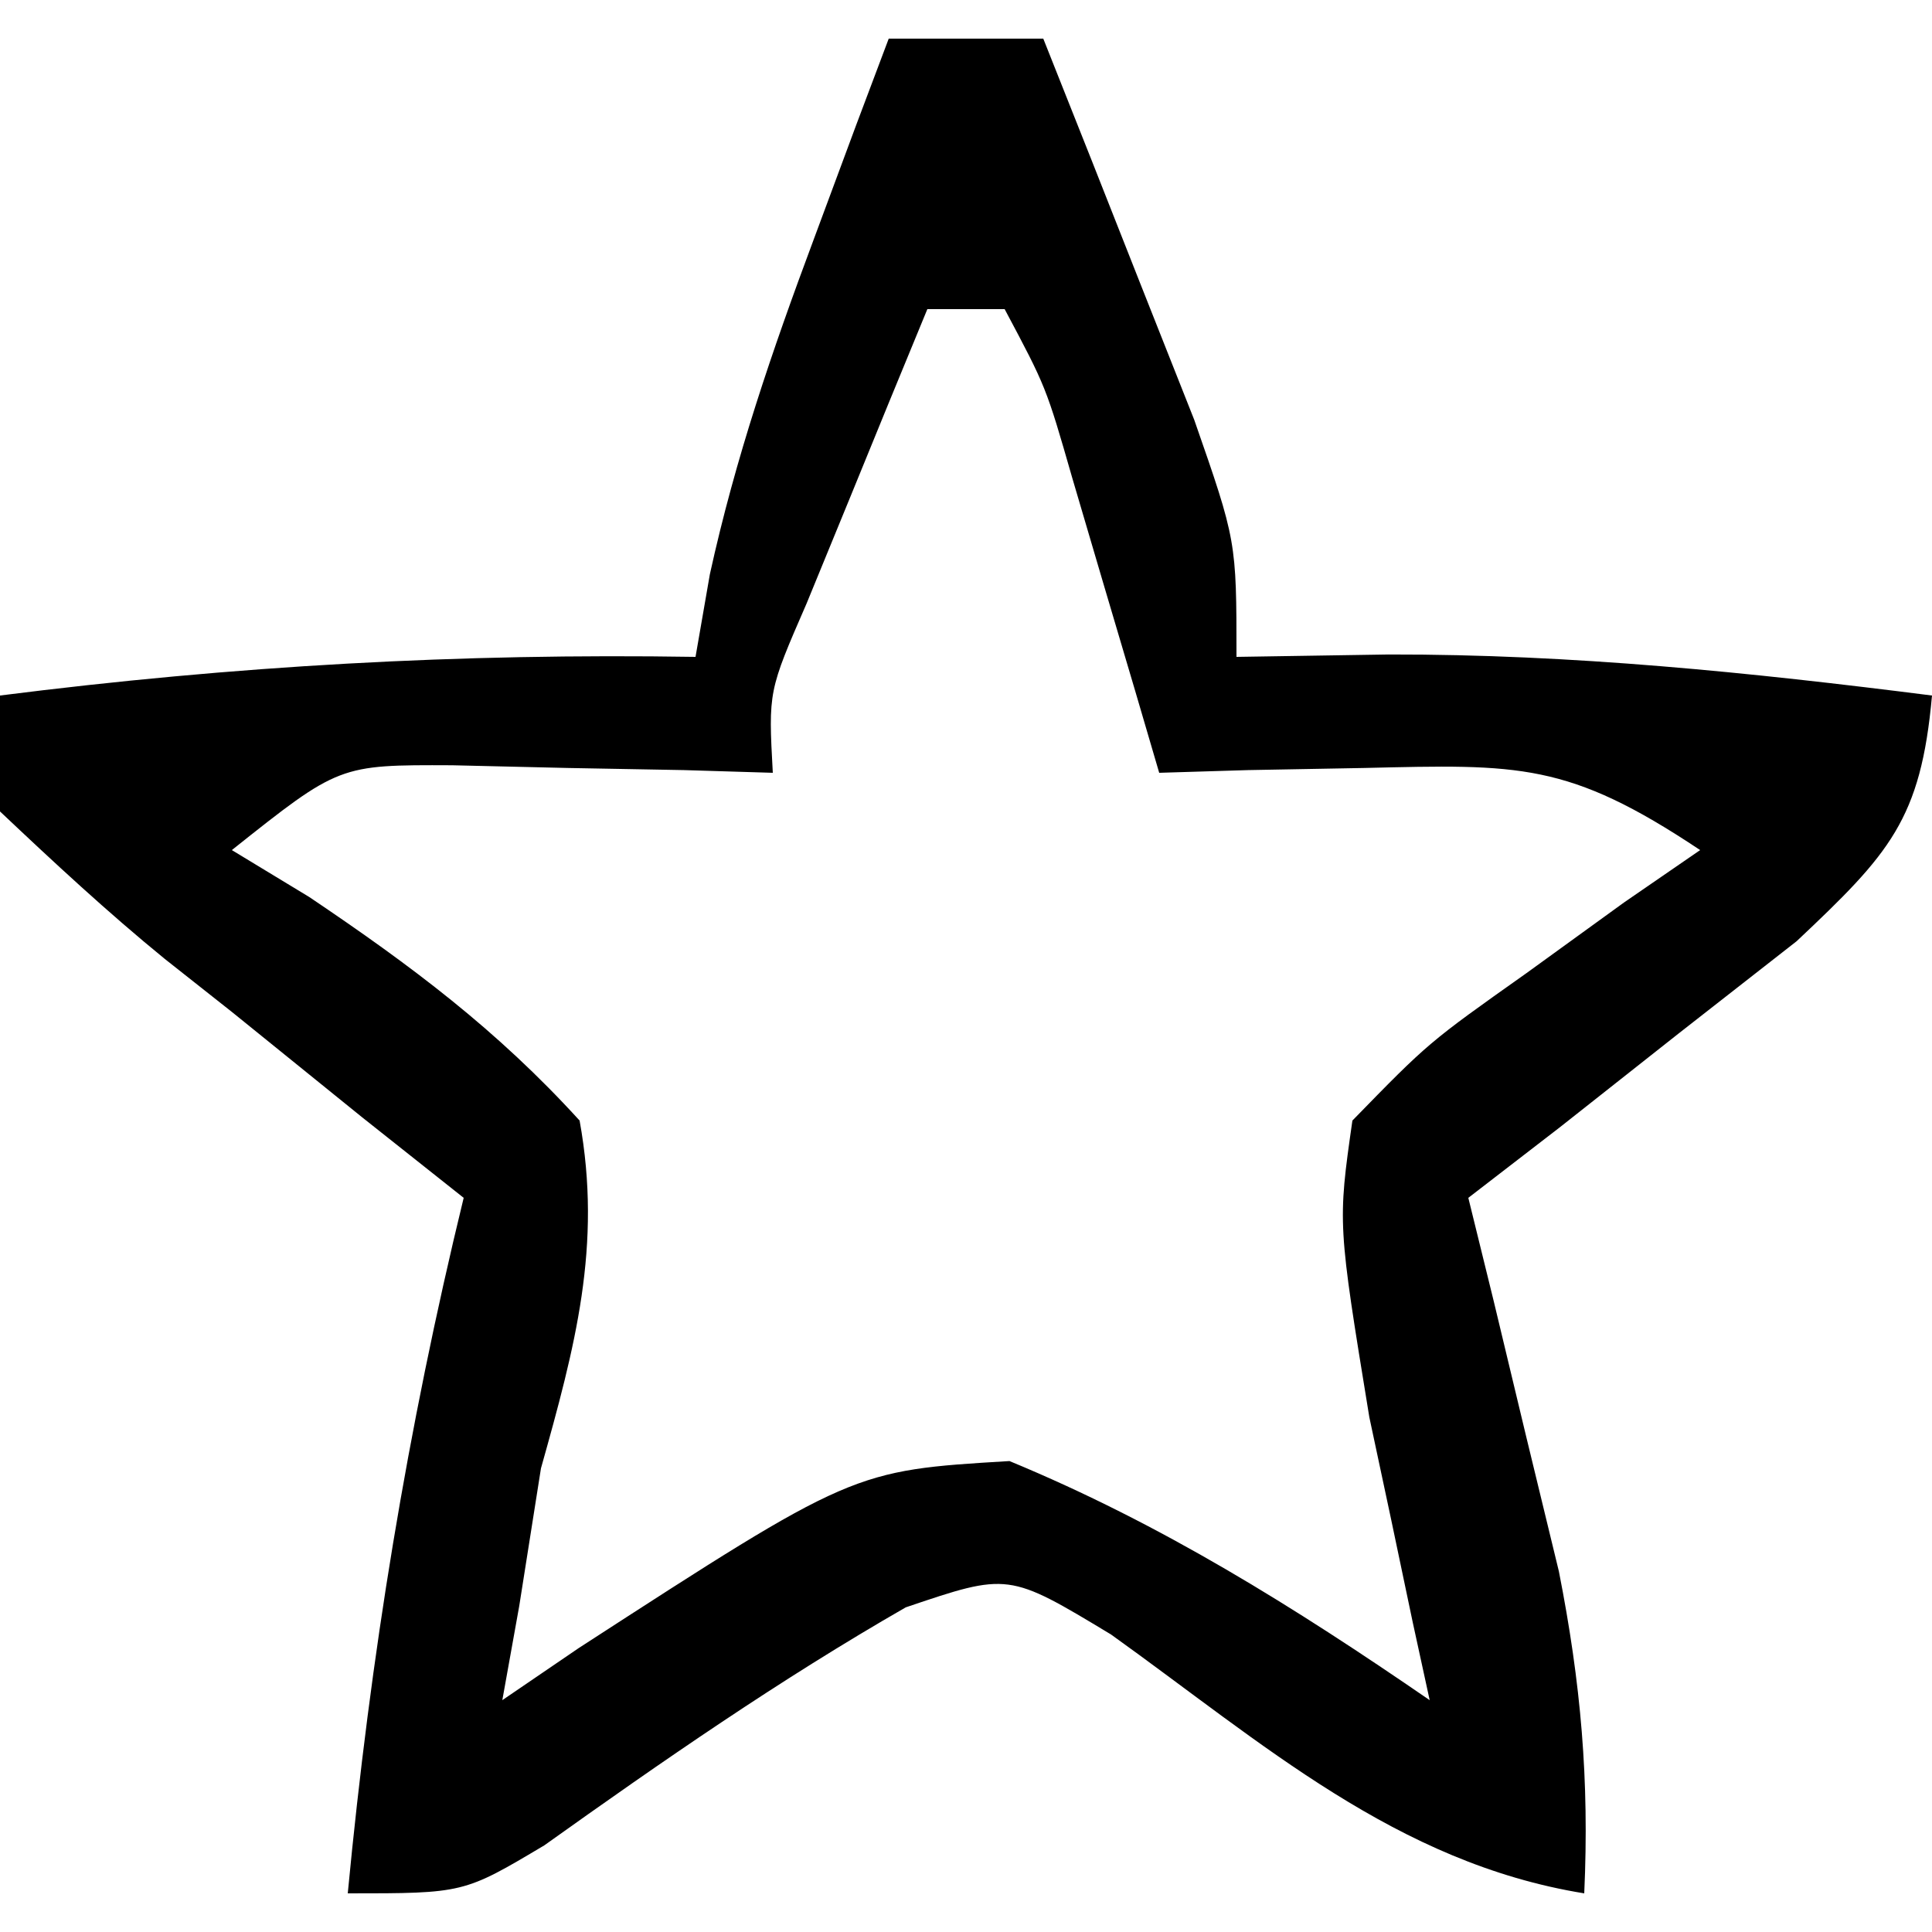 <?xml version="1.0" encoding="UTF-8"?>
<svg version="1.1" xmlns="http://www.w3.org/2000/svg" width="50" height="50">
<path d="M0 0 C1.32 0 2.64 0 4 0 C4.839 2.102 5.671 4.206 6.5 6.312 C6.964 7.484 7.428 8.656 7.906 9.863 C9 13 9 13 9 16 C10.299 15.979 11.599 15.959 12.938 15.938 C17.694 15.93 22.284 16.401 27 17 C26.712 20.214 25.901 21.093 23.496 23.359 C22.487 24.148 21.477 24.937 20.438 25.75 C19.426 26.549 18.414 27.348 17.371 28.172 C16.589 28.775 15.806 29.378 15 30 C15.217 30.88 15.433 31.761 15.656 32.668 C15.935 33.829 16.213 34.991 16.5 36.188 C16.778 37.336 17.057 38.485 17.344 39.668 C17.915 42.568 18.133 45.061 18 48 C13.137 47.211 9.672 44.107 5.754 41.301 C3.098 39.698 3.098 39.698 0.441 40.598 C-2.822 42.472 -5.852 44.574 -8.914 46.758 C-11 48 -11 48 -14 48 C-13.415 41.858 -12.459 35.993 -11 30 C-12.299 28.969 -12.299 28.969 -13.625 27.918 C-14.75 27.008 -15.875 26.098 -17 25.188 C-17.572 24.736 -18.145 24.284 -18.734 23.818 C-20.213 22.612 -21.613 21.311 -23 20 C-23 19.01 -23 18.02 -23 17 C-16.933 16.23 -11.115 15.903 -5 16 C-4.878 15.295 -4.755 14.59 -4.629 13.863 C-3.966 10.845 -3.018 8.081 -1.938 5.188 C-1.575 4.212 -1.213 3.236 -0.84 2.23 C-0.563 1.494 -0.286 0.758 0 0 Z M1 7 C0.329 8.623 -0.337 10.249 -1 11.875 C-1.371 12.78 -1.742 13.685 -2.125 14.617 C-3.115 16.89 -3.115 16.89 -3 19 C-3.759 18.977 -4.519 18.954 -5.301 18.93 C-6.792 18.903 -6.792 18.903 -8.312 18.875 C-9.299 18.852 -10.285 18.829 -11.301 18.805 C-14.224 18.793 -14.224 18.793 -17 21 C-16.008 21.601 -16.008 21.601 -14.996 22.215 C-12.361 23.989 -10.141 25.648 -8 28 C-7.411 31.243 -8.119 33.864 -9 37 C-9.186 38.176 -9.371 39.351 -9.562 40.562 C-9.707 41.367 -9.851 42.171 -10 43 C-9.348 42.555 -8.695 42.111 -8.023 41.652 C-0.924 37.055 -0.924 37.055 3.125 36.812 C7.055 38.436 10.503 40.595 14 43 C13.856 42.336 13.711 41.672 13.562 40.988 C13.377 40.105 13.191 39.222 13 38.312 C12.814 37.442 12.629 36.572 12.438 35.676 C11.619 30.668 11.619 30.668 12 28 C13.969 25.98 13.969 25.98 16.5 24.188 C17.335 23.583 18.171 22.978 19.031 22.355 C19.681 21.908 20.331 21.461 21 21 C17.579 18.719 16.318 18.781 12.312 18.875 C11.319 18.893 10.325 18.911 9.301 18.93 C8.542 18.953 7.782 18.976 7 19 C6.795 18.301 6.59 17.603 6.379 16.883 C6.109 15.973 5.84 15.063 5.562 14.125 C5.296 13.22 5.029 12.315 4.754 11.383 C4.074 9.017 4.074 9.017 3 7 C2.34 7 1.68 7 1 7 Z " fill="#000000" transform="translate(23,1)"/>
</svg>
